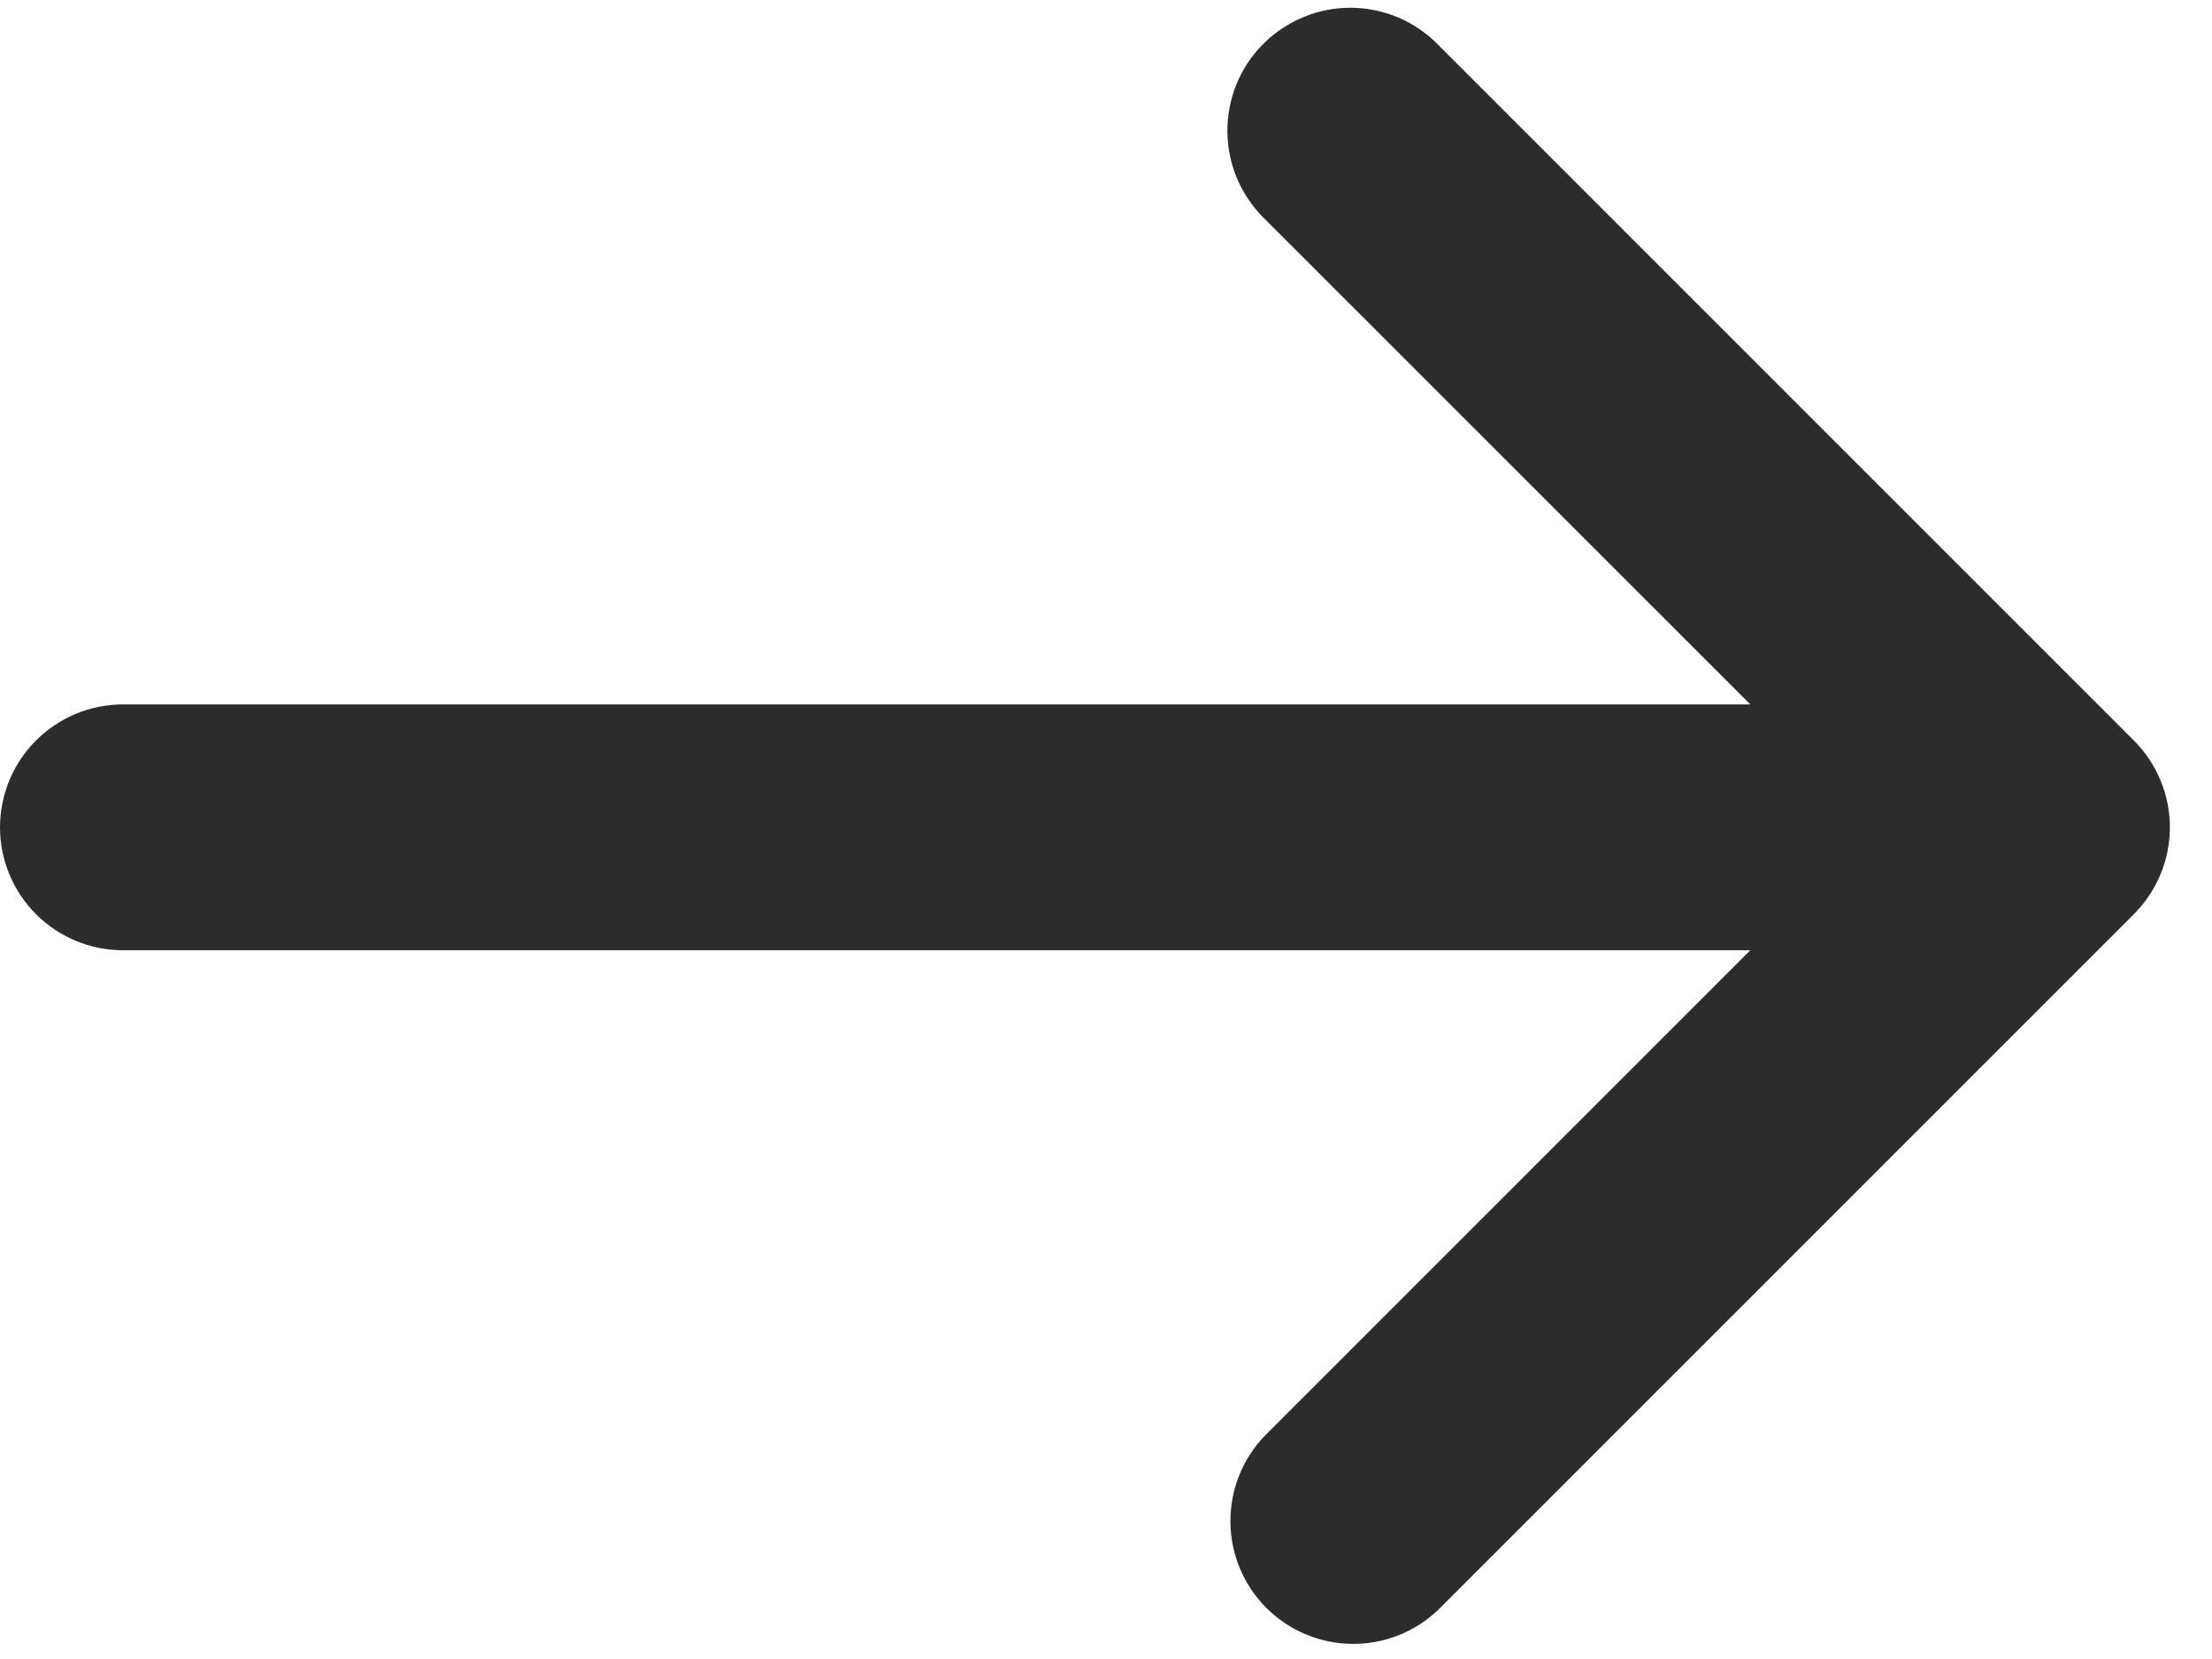 <svg width="24" height="18" viewBox="0 0 24 18" fill="none" xmlns="http://www.w3.org/2000/svg">
<path d="M23.152 9.919C23.402 9.669 23.543 9.33 23.543 8.977C23.543 8.623 23.402 8.284 23.152 8.034L15.609 0.491C15.486 0.364 15.339 0.262 15.177 0.192C15.014 0.123 14.839 0.086 14.662 0.084C14.485 0.083 14.309 0.116 14.146 0.184C13.982 0.251 13.833 0.35 13.708 0.475C13.582 0.6 13.483 0.749 13.416 0.913C13.349 1.077 13.316 1.252 13.317 1.429C13.319 1.606 13.355 1.781 13.425 1.944C13.495 2.106 13.597 2.254 13.724 2.377L18.991 7.643L1.333 7.643C0.98 7.643 0.641 7.784 0.391 8.034C0.141 8.284 9.91821e-05 8.623 9.91821e-05 8.977C9.91821e-05 9.33 0.141 9.669 0.391 9.919C0.641 10.169 0.98 10.31 1.333 10.31L18.991 10.31L13.724 15.577C13.481 15.828 13.347 16.165 13.35 16.515C13.353 16.864 13.493 17.198 13.74 17.446C13.988 17.693 14.322 17.833 14.672 17.836C15.021 17.839 15.358 17.705 15.609 17.462L23.152 9.919Z" fill="#2C2C2C"/>
</svg>
